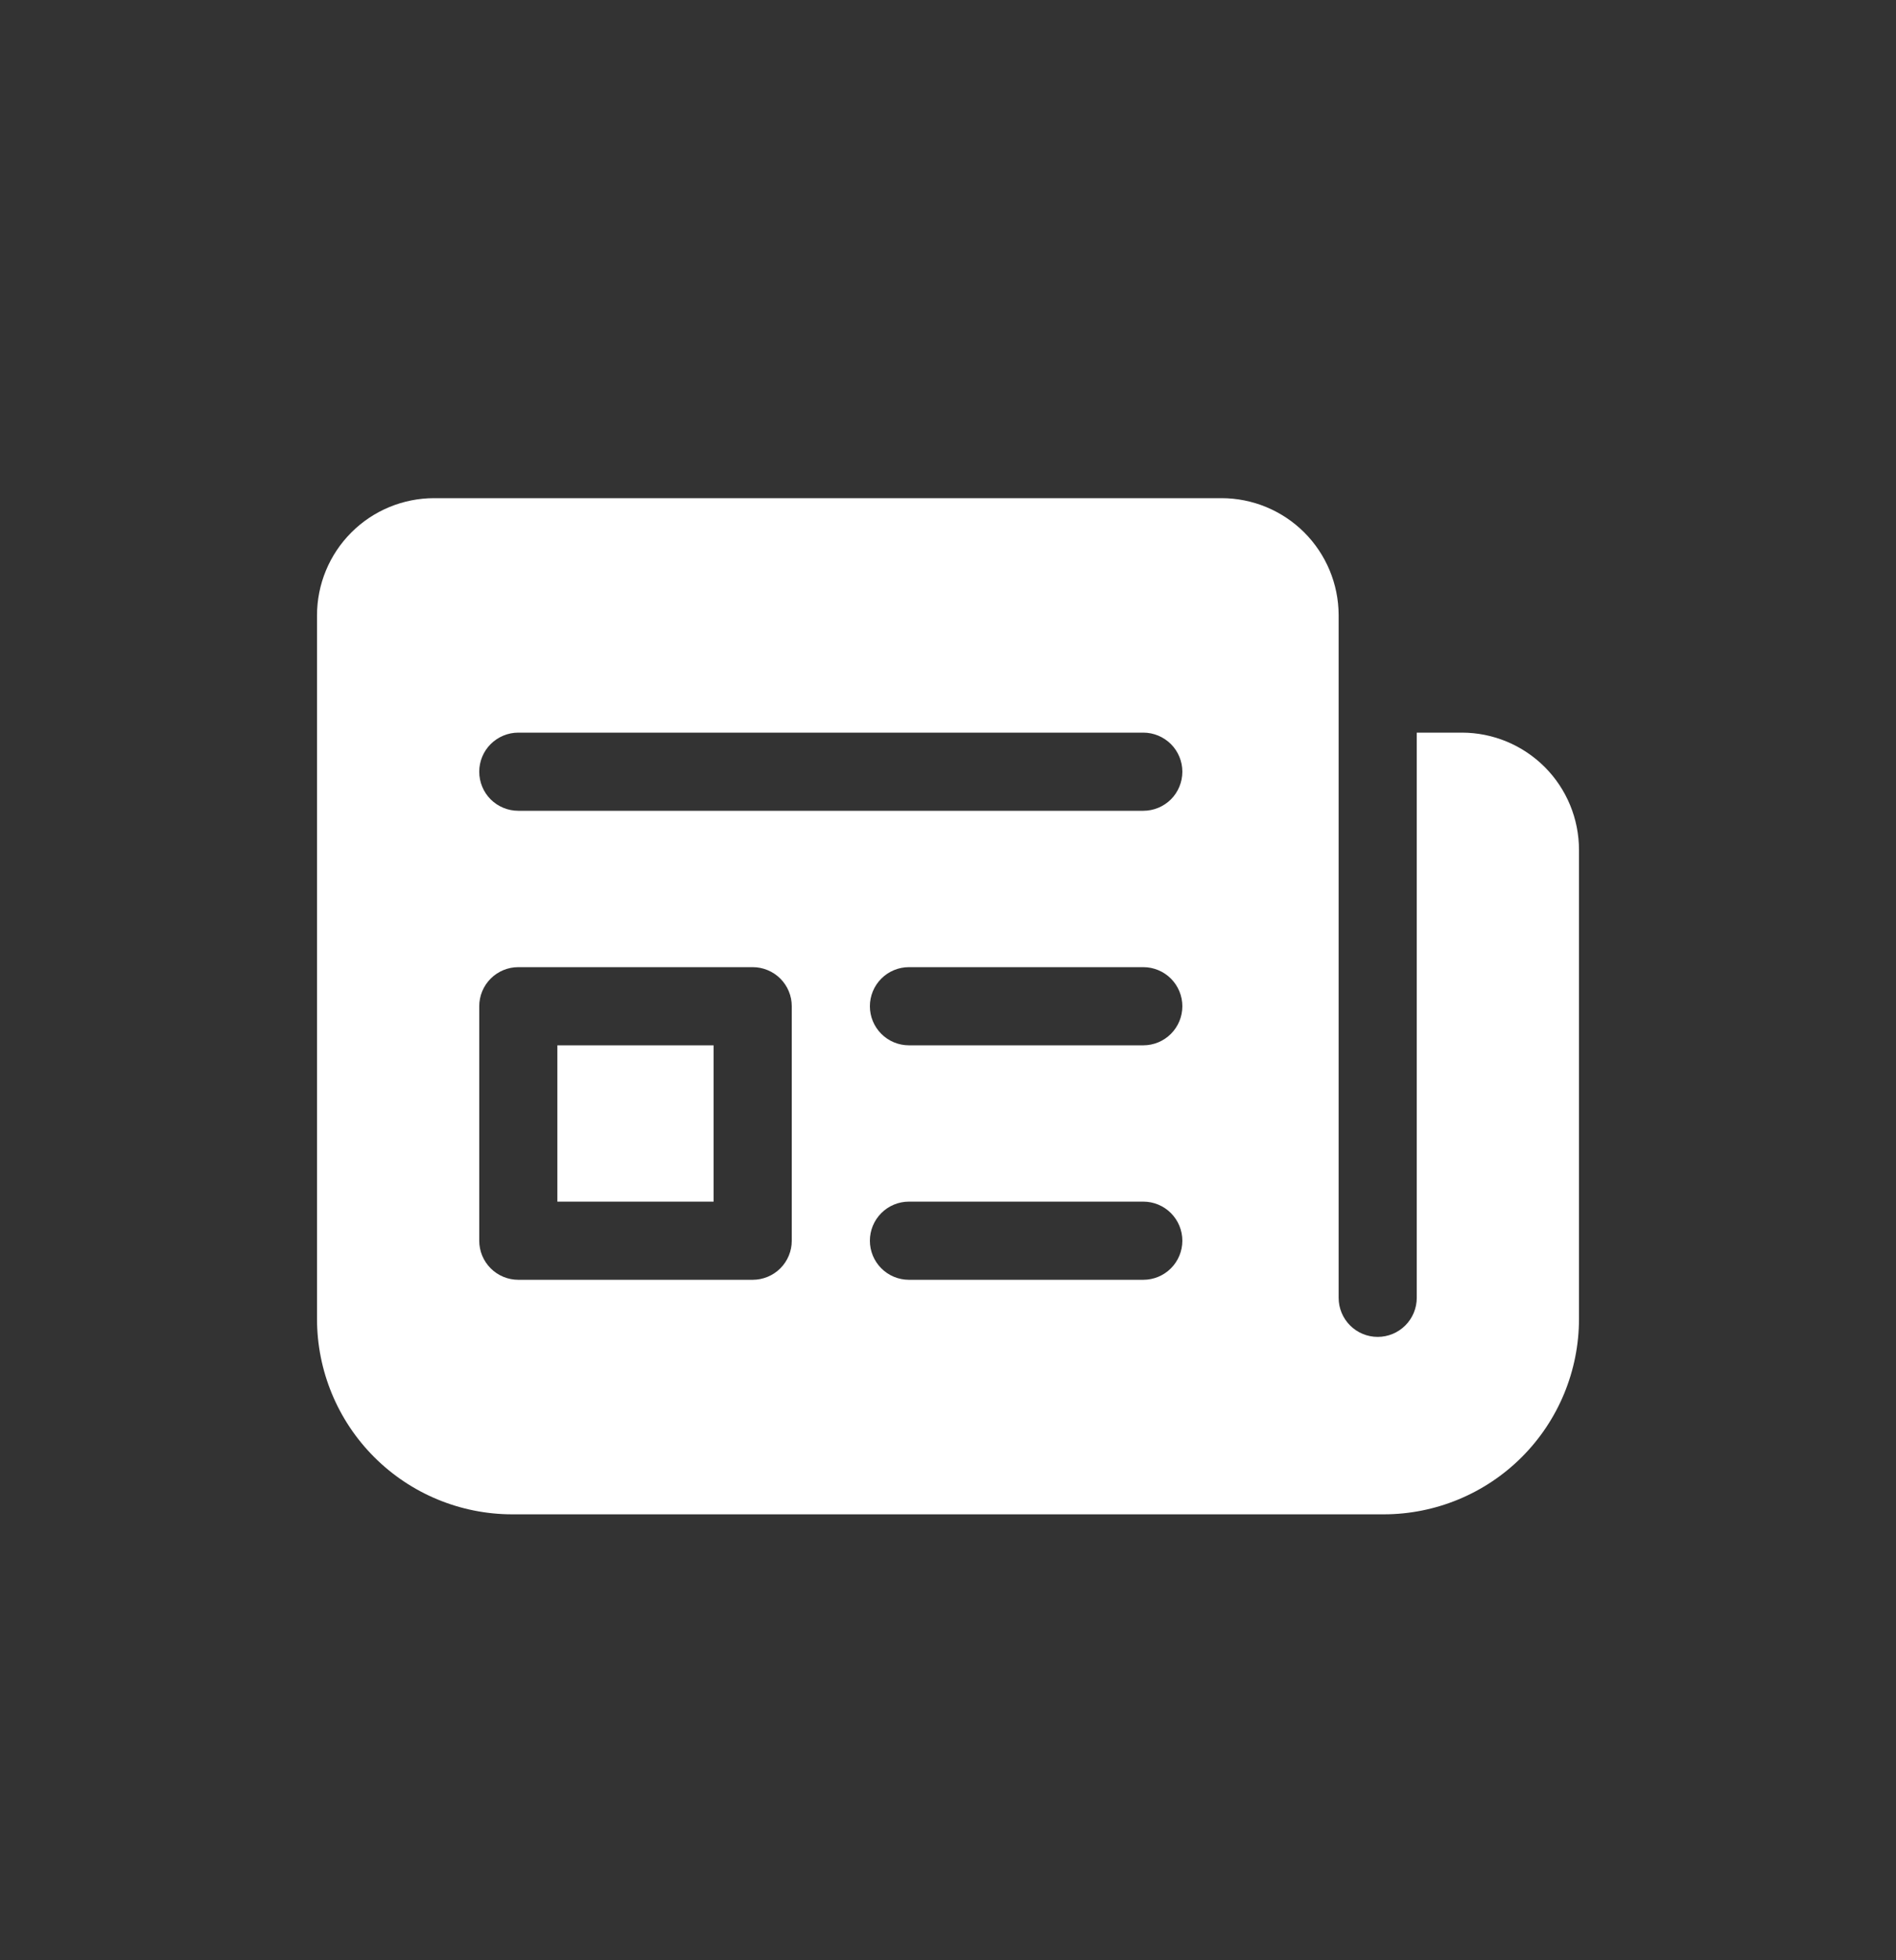 <svg width="30" height="31" viewBox="0 0 30 31" fill="none" xmlns="http://www.w3.org/2000/svg">
<rect x="0" y="0" width="30" height="31" fill="#333333" stroke="none"/>
<path d="M8.819 19.003V16.531H11.291V19.003H8.819ZM21.181 9.725C21.179 9.234 20.983 8.765 20.635 8.418C20.287 8.072 19.817 7.878 19.326 7.878H6.87C6.378 7.878 5.906 8.073 5.559 8.421C5.211 8.769 5.016 9.24 5.016 9.732V20.857C5.016 21.677 5.341 22.463 5.921 23.043C6.5 23.622 7.286 23.948 8.106 23.948H21.894C22.713 23.948 23.5 23.622 24.079 23.043C24.659 22.463 24.984 21.677 24.984 20.857V13.441C24.984 12.949 24.789 12.477 24.441 12.129C24.093 11.782 23.622 11.586 23.13 11.586H22.417V20.524C22.417 20.688 22.352 20.845 22.236 20.961C22.12 21.077 21.963 21.142 21.799 21.142C21.635 21.142 21.478 21.077 21.362 20.961C21.246 20.845 21.181 20.688 21.181 20.524V9.726V9.725ZM7.583 12.204C7.583 12.04 7.648 11.883 7.764 11.767C7.88 11.652 8.037 11.586 8.201 11.586H18.09C18.254 11.586 18.411 11.652 18.527 11.767C18.643 11.883 18.708 12.04 18.708 12.204C18.708 12.368 18.643 12.526 18.527 12.642C18.411 12.757 18.254 12.822 18.09 12.822H8.201C8.037 12.822 7.88 12.757 7.764 12.642C7.648 12.526 7.583 12.368 7.583 12.204ZM14.382 15.295H18.09C18.254 15.295 18.411 15.36 18.527 15.476C18.643 15.592 18.708 15.749 18.708 15.913C18.708 16.077 18.643 16.234 18.527 16.35C18.411 16.466 18.254 16.531 18.09 16.531H14.382C14.218 16.531 14.061 16.466 13.945 16.35C13.829 16.234 13.764 16.077 13.764 15.913C13.764 15.749 13.829 15.592 13.945 15.476C14.061 15.36 14.218 15.295 14.382 15.295ZM13.764 19.621C13.764 19.457 13.829 19.3 13.945 19.184C14.061 19.068 14.218 19.003 14.382 19.003H18.09C18.254 19.003 18.411 19.068 18.527 19.184C18.643 19.3 18.708 19.457 18.708 19.621C18.708 19.785 18.643 19.942 18.527 20.058C18.411 20.174 18.254 20.239 18.09 20.239H14.382C14.218 20.239 14.061 20.174 13.945 20.058C13.829 19.942 13.764 19.785 13.764 19.621ZM8.201 15.295H11.91C12.073 15.295 12.231 15.36 12.347 15.476C12.463 15.592 12.528 15.749 12.528 15.913V19.621C12.528 19.785 12.463 19.942 12.347 20.058C12.231 20.174 12.073 20.239 11.91 20.239H8.201C8.037 20.239 7.88 20.174 7.764 20.058C7.648 19.942 7.583 19.785 7.583 19.621V15.913C7.583 15.749 7.648 15.592 7.764 15.476C7.88 15.36 8.037 15.295 8.201 15.295Z" fill="white"/>
</svg>
